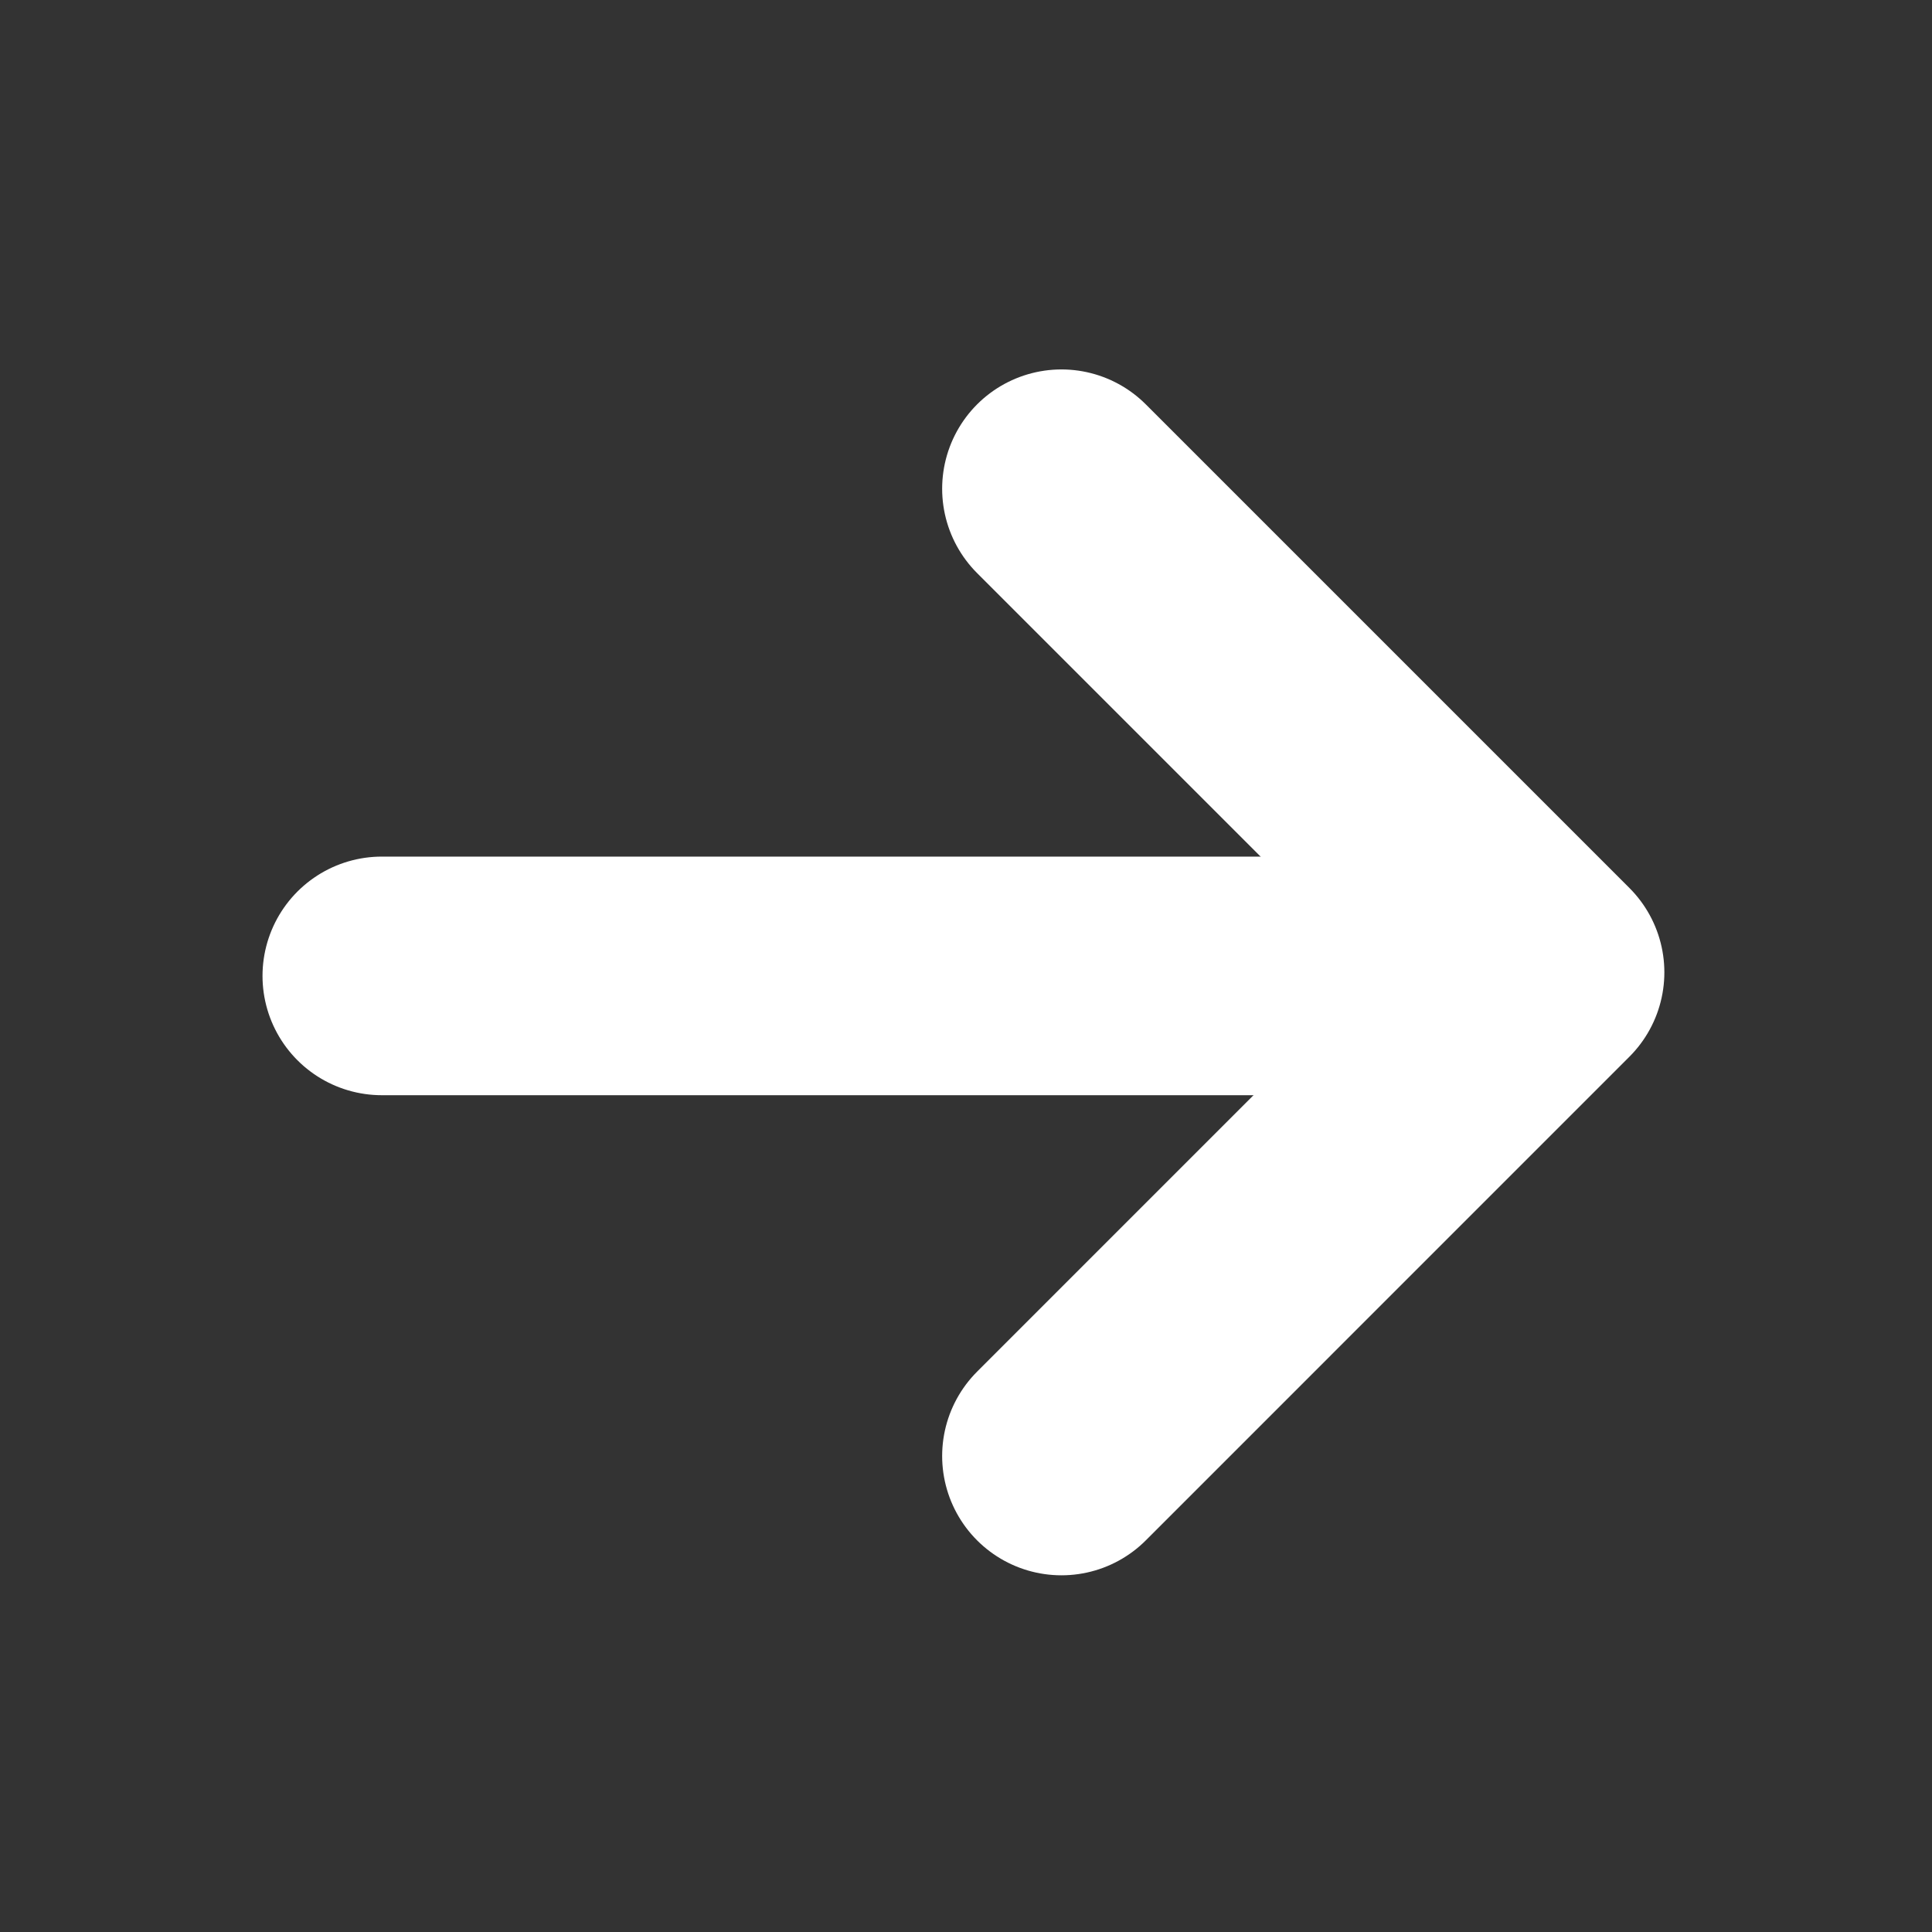 <svg width="32" height="32" viewBox="0 0 32 32" fill="none" xmlns="http://www.w3.org/2000/svg">
<rect x="0" y="0" width="32" height="32" fill="#333333" stroke="none"/>
<path d="M17.581 24.116L25.591 16.105L17.581 8.095" stroke="white" stroke-width="3.952" stroke-linecap="round" stroke-linejoin="round"/>
<path d="M22.133 16.164H12.015H6.324" stroke="white" stroke-width="3.952" stroke-linecap="round" stroke-linejoin="round"/>
</svg>
